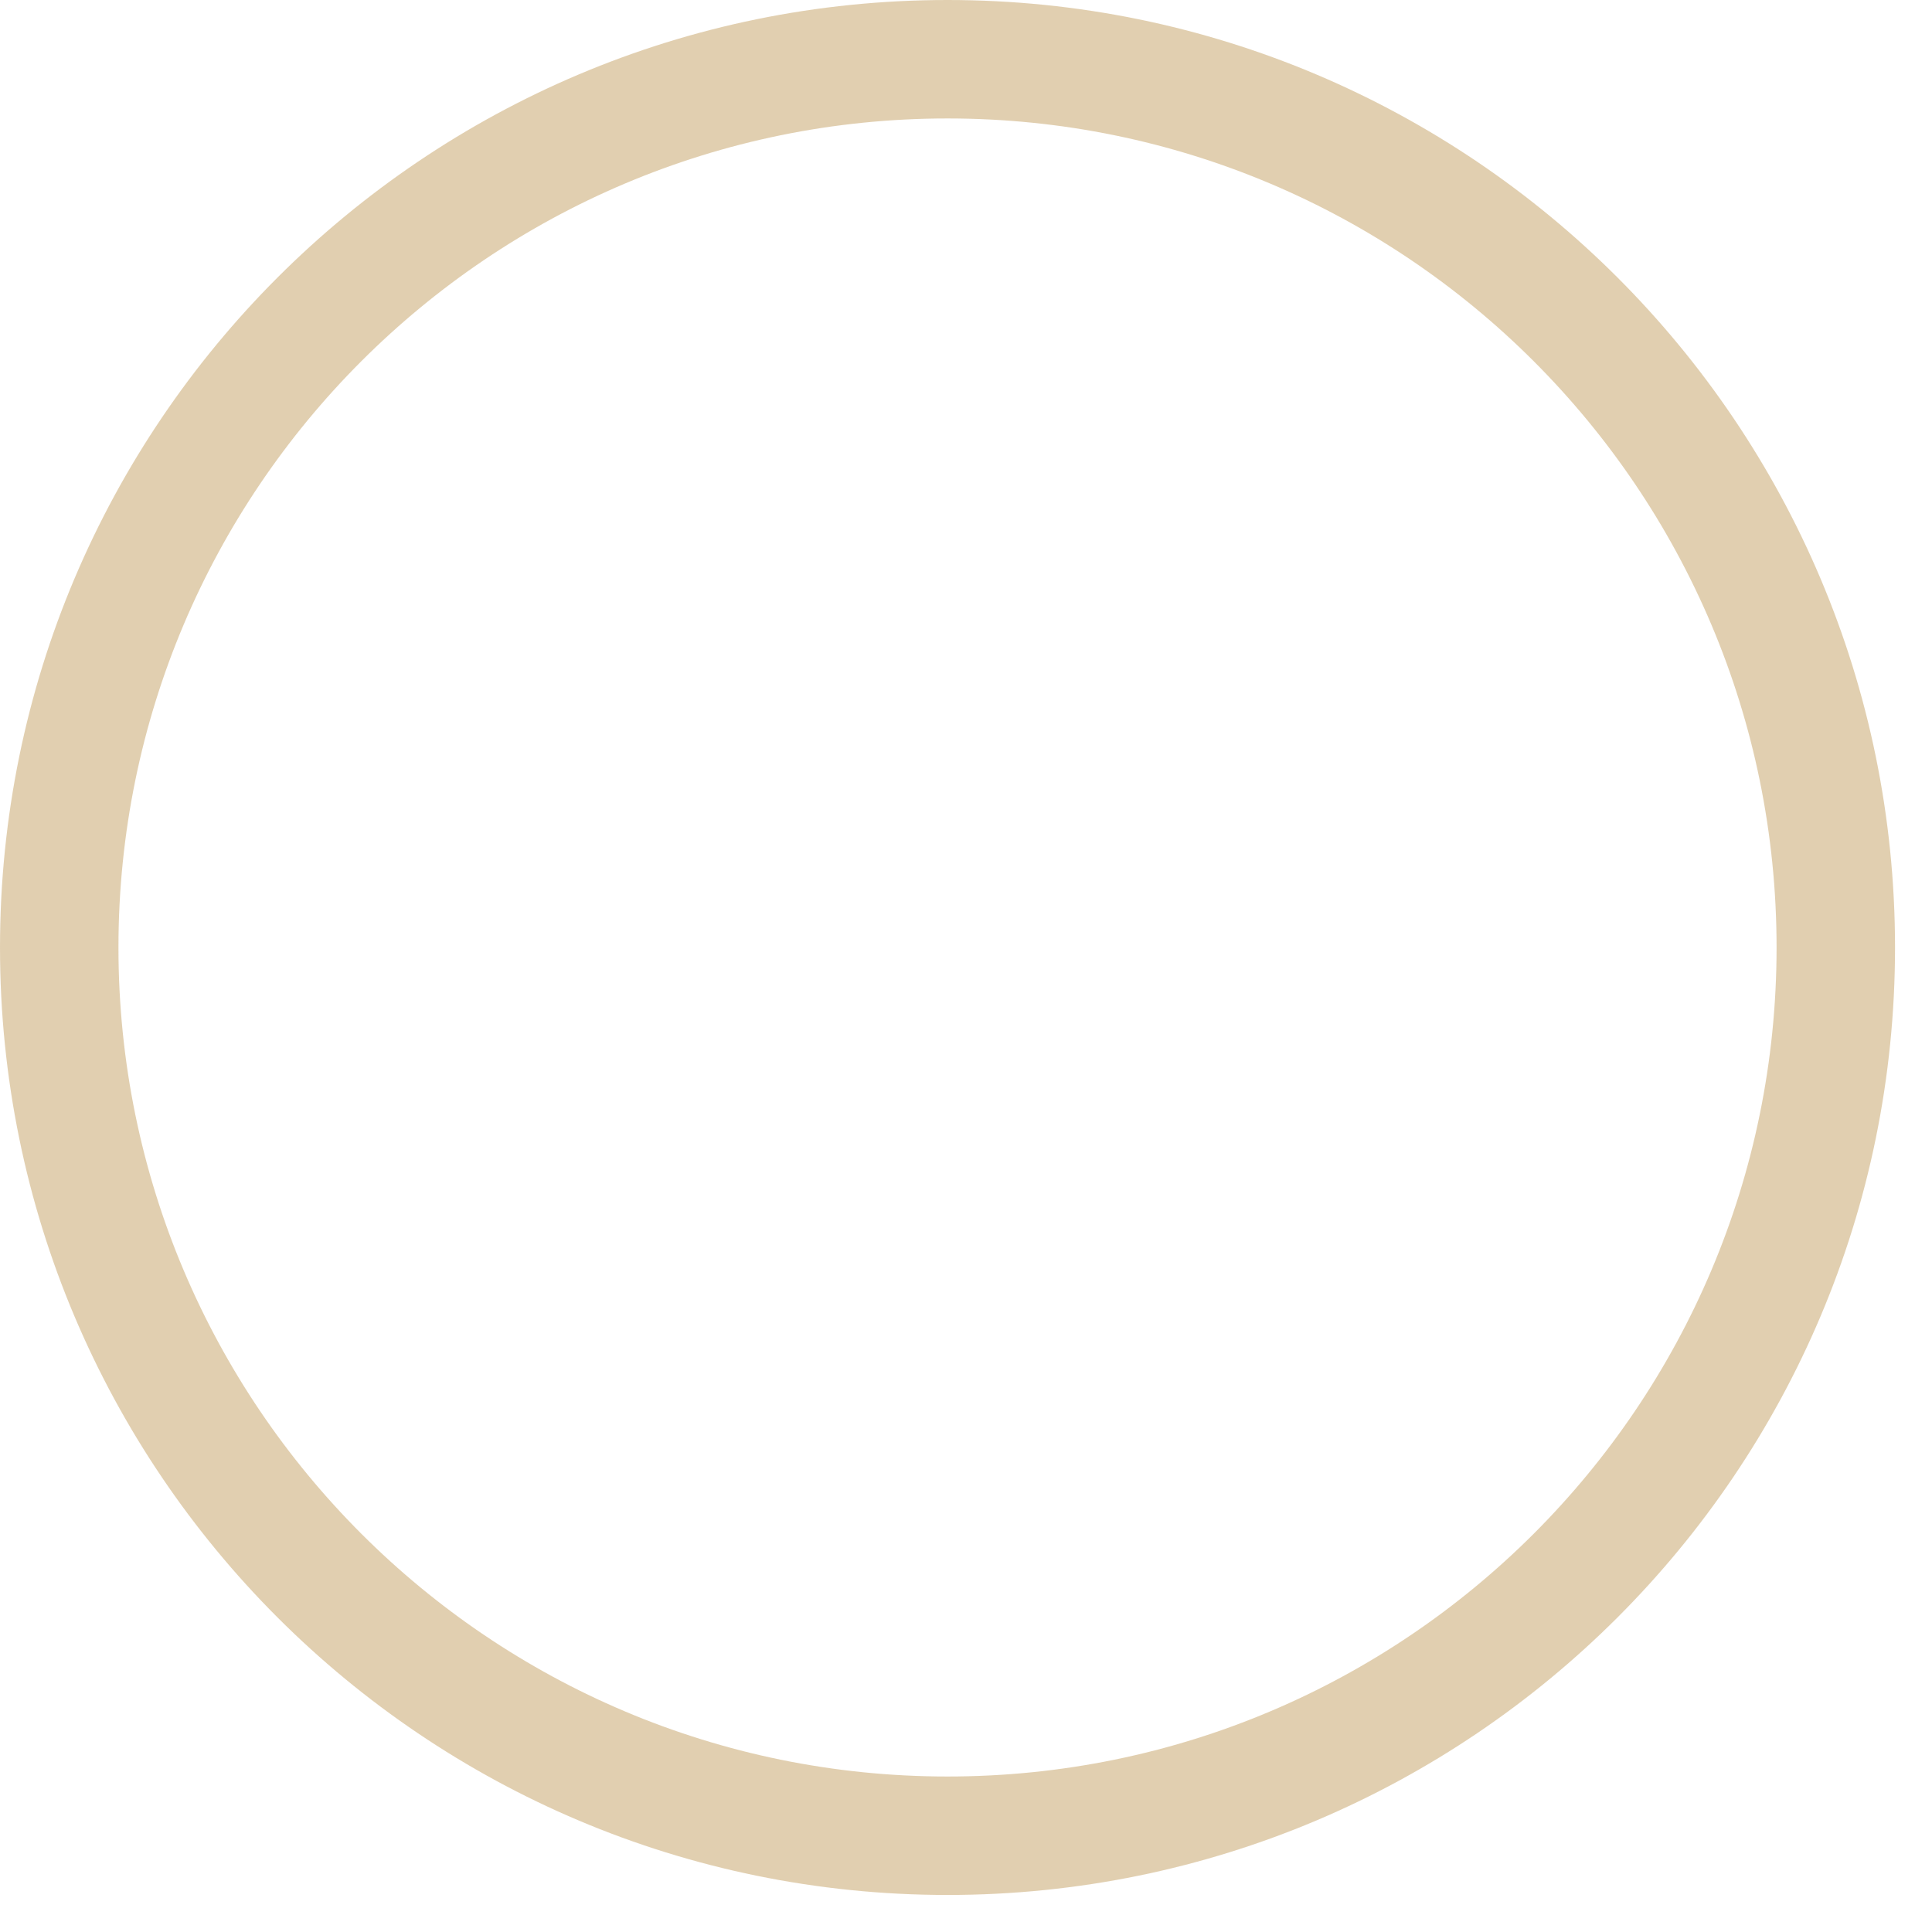 <?xml version="1.0" encoding="utf-8"?>
<svg xmlns="http://www.w3.org/2000/svg" fill="none" height="100%" overflow="visible" preserveAspectRatio="none" style="display: block;" viewBox="0 0 29 29" width="100%">
<g id="elements">
<path d="M26.667 14.222C26.667 21.095 21.096 26.666 14.223 26.666C7.35 26.666 1.778 21.095 1.778 14.222C1.778 7.349 7.35 1.778 14.223 1.778C21.096 1.778 26.667 7.349 26.667 14.222ZM28.445 14.222C28.445 6.367 22.077 -0 14.223 -0C6.368 -0 0 6.367 0 14.222C0 22.077 6.368 28.444 14.223 28.444C22.077 28.444 28.445 22.077 28.445 14.222Z" fill="#C5A063" fill-opacity="0.5" id="Vector (Stroke)"/>
</g>
</svg>